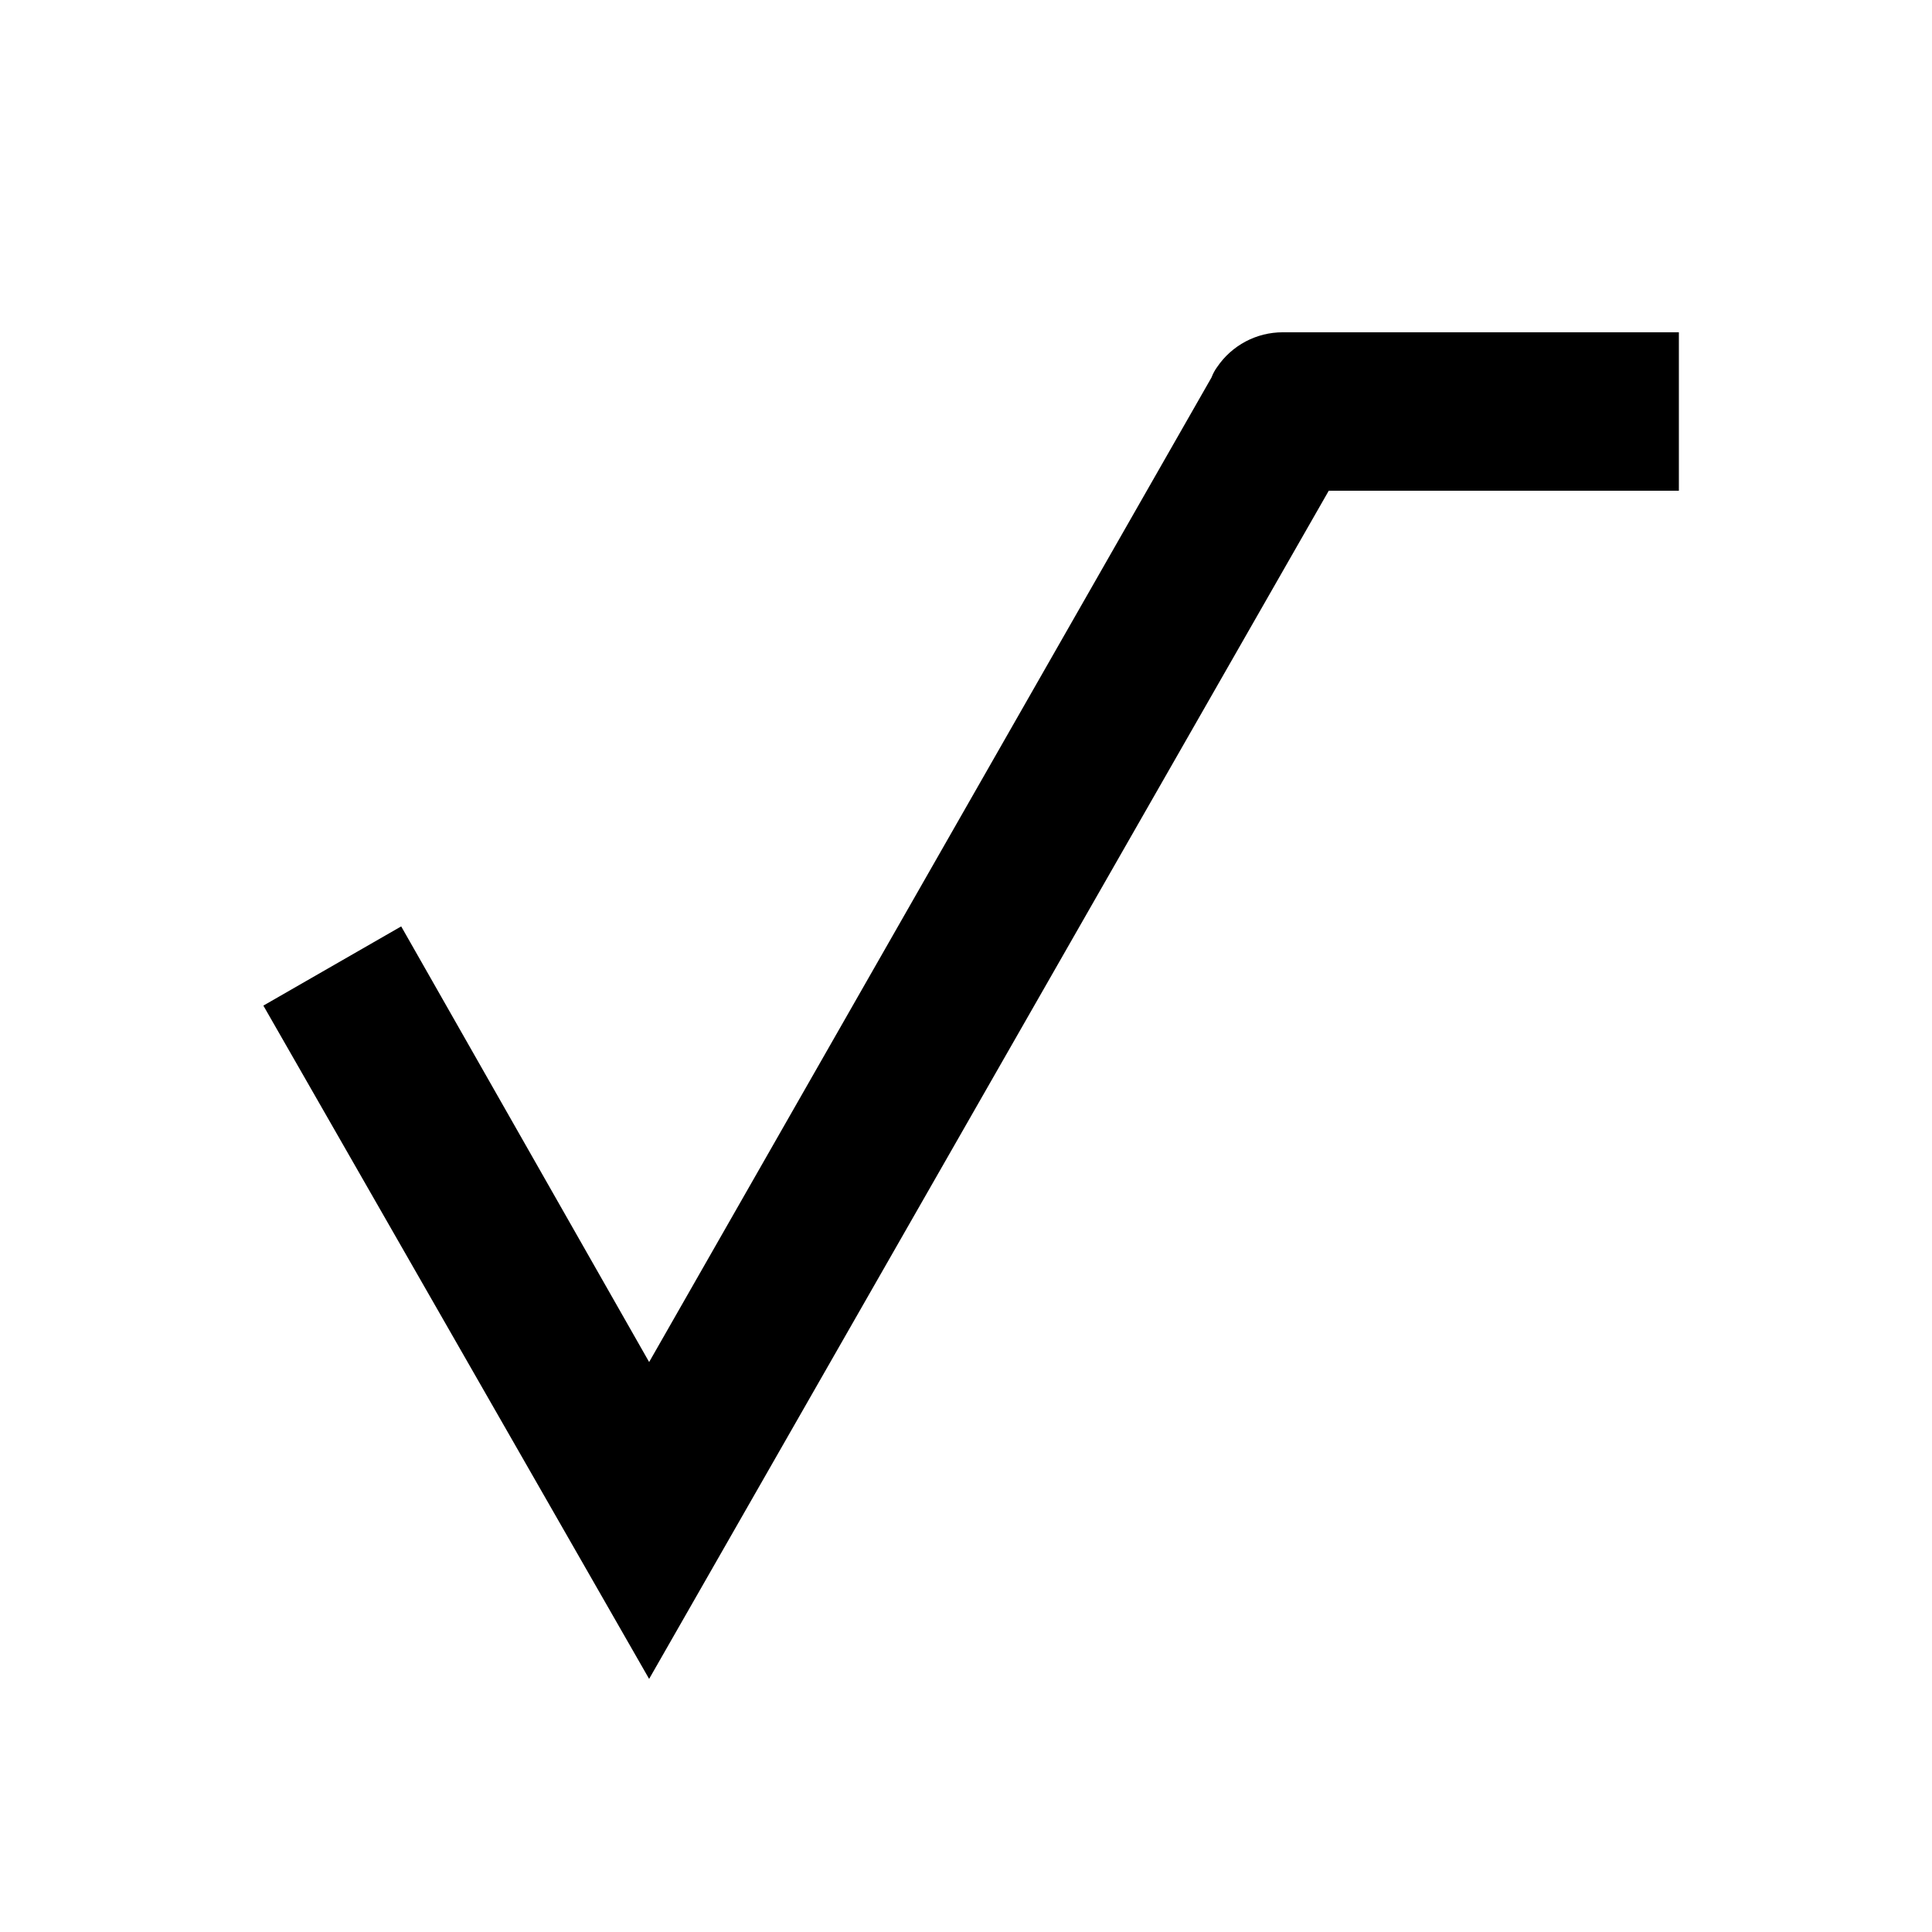 <?xml version="1.0" encoding="UTF-8"?>
<!-- Uploaded to: SVG Find, www.svgrepo.com, Generator: SVG Find Mixer Tools -->
<svg fill="#000000" width="800px" height="800px" version="1.1" viewBox="144 144 512 512" xmlns="http://www.w3.org/2000/svg">
 <path d="m483.96 232.06c-6.981-0.012-13.512 3.449-17.422 9.234-0.613 0.84-1.105 1.758-1.469 2.731l-149.04 260.93-65.707-115.45-36.527 20.992 102.23 178.43 180.11-314.88h92.785v-41.984z"/>
</svg>